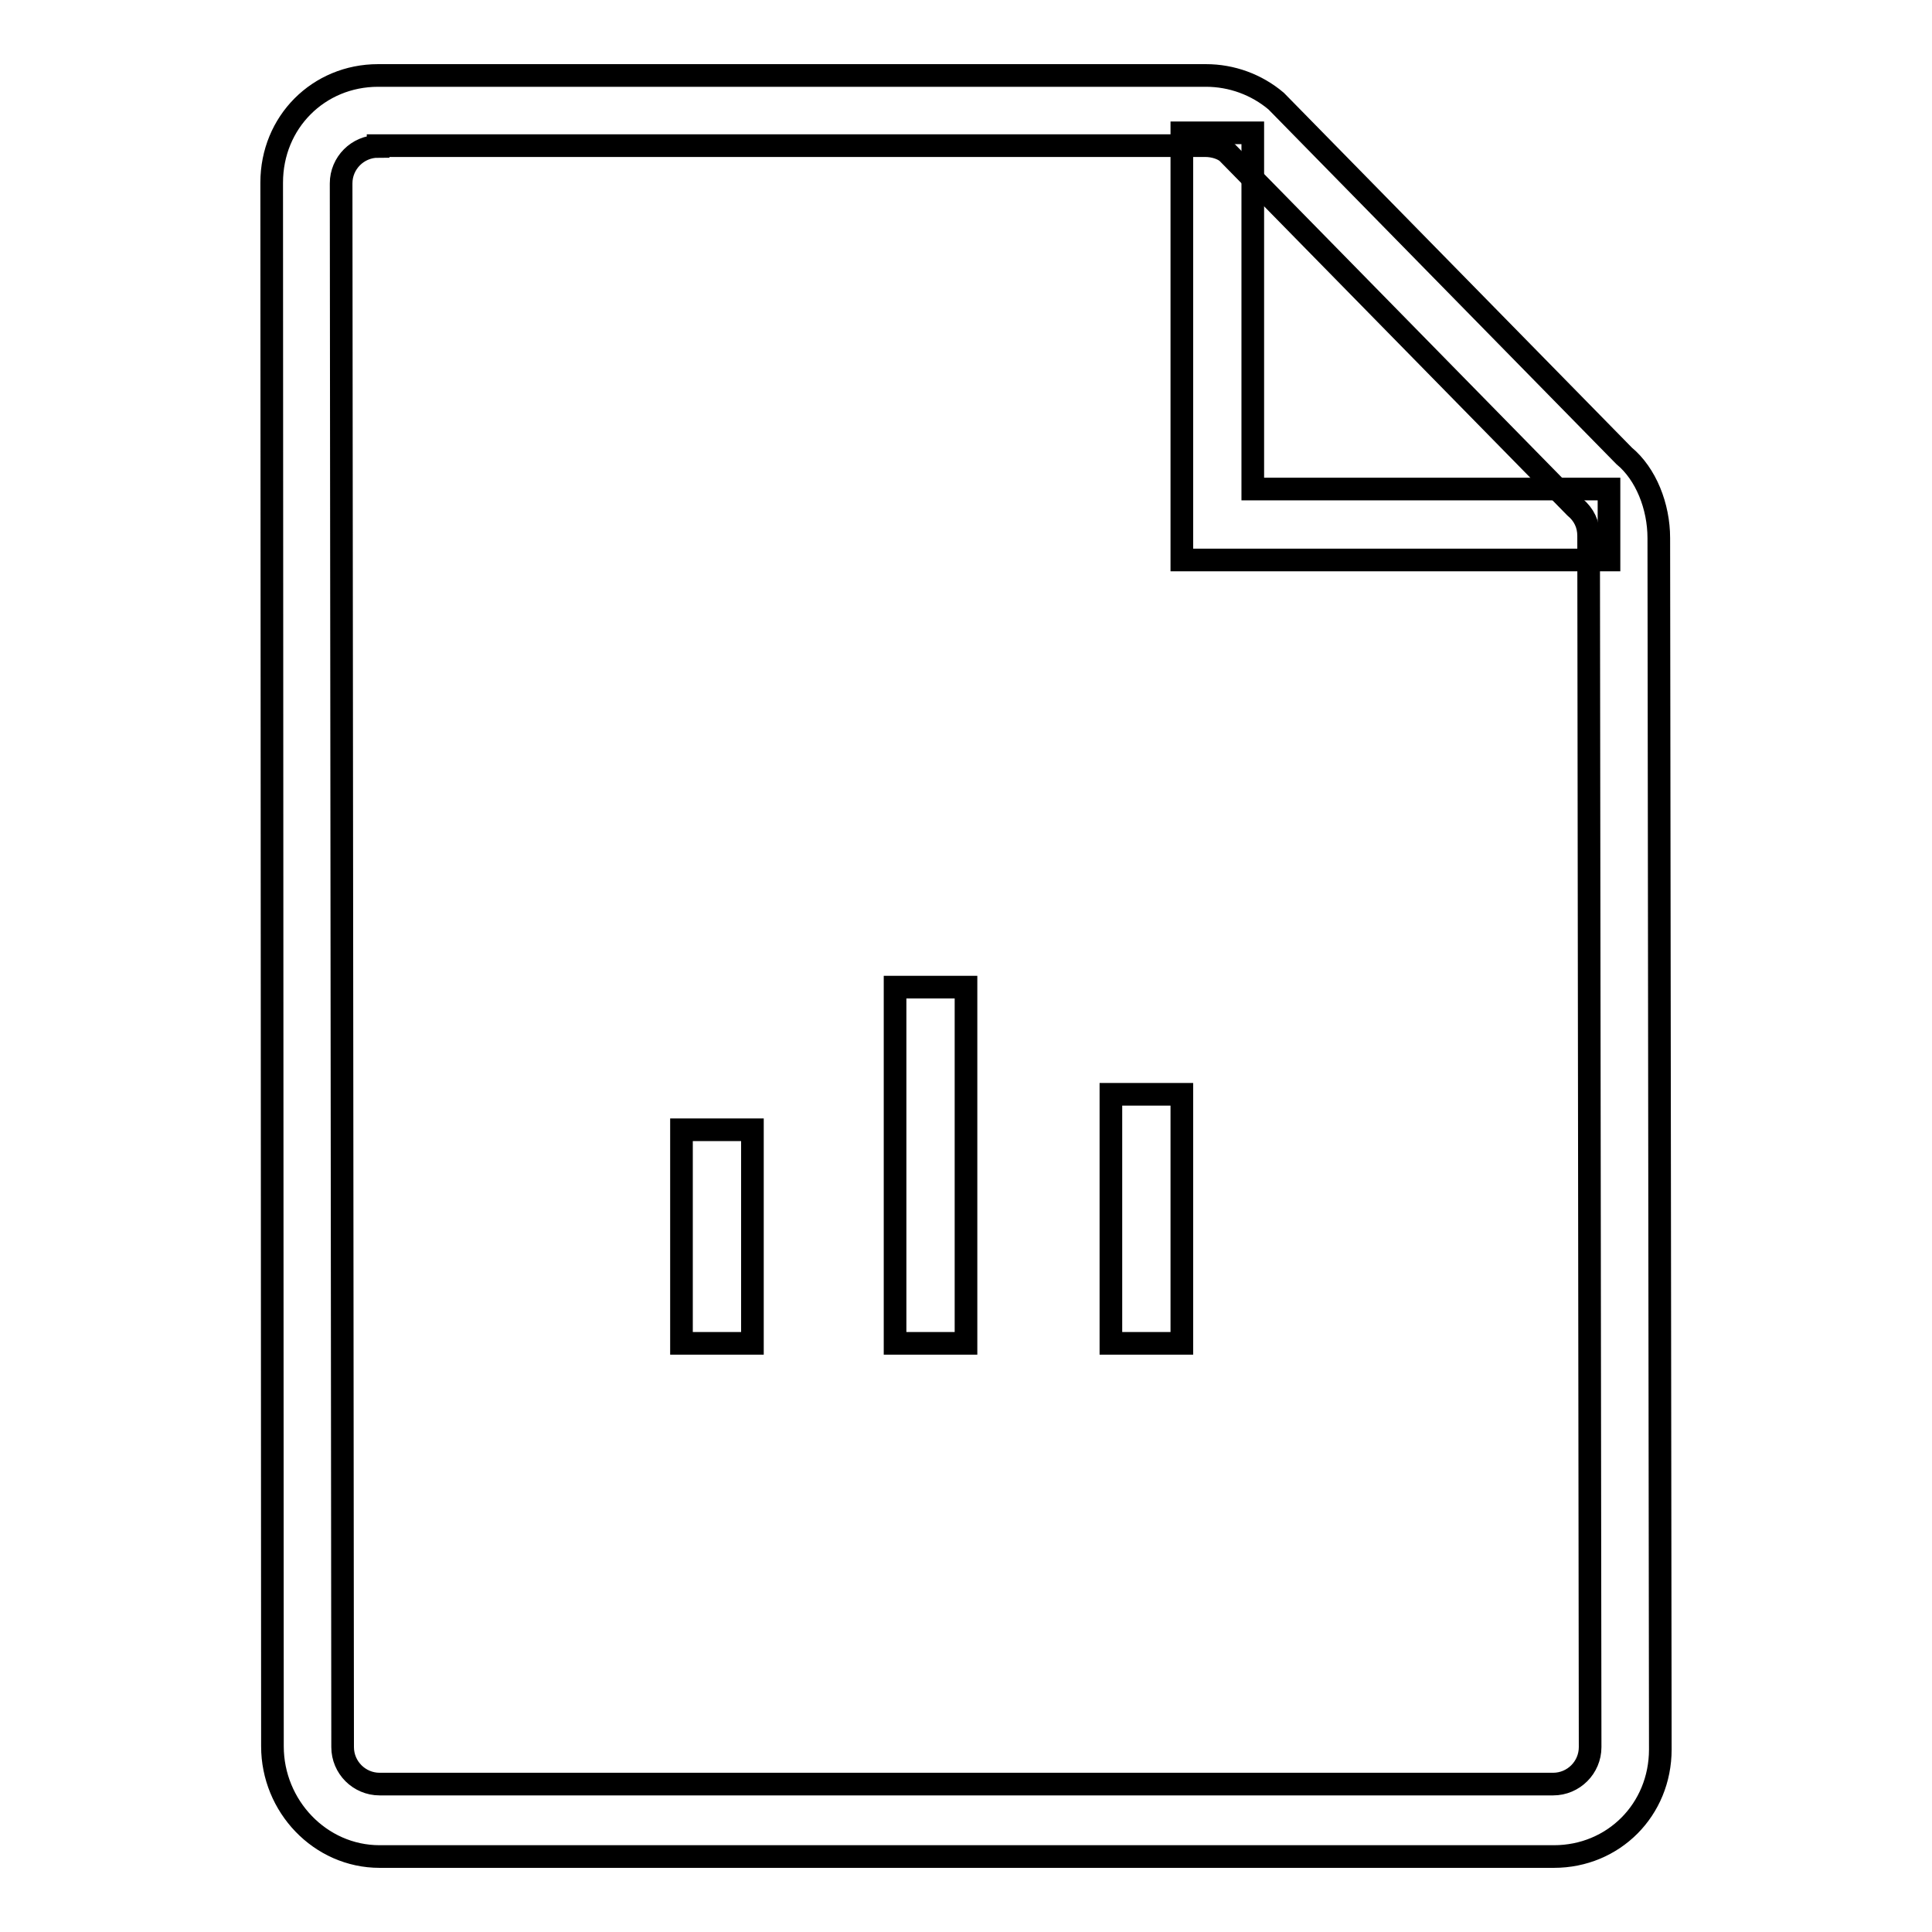 <?xml version="1.0" encoding="utf-8"?>
<!-- Svg Vector Icons : http://www.onlinewebfonts.com/icon -->
<!DOCTYPE svg PUBLIC "-//W3C//DTD SVG 1.1//EN" "http://www.w3.org/Graphics/SVG/1.1/DTD/svg11.dtd">
<svg version="1.1" xmlns="http://www.w3.org/2000/svg" xmlns:xlink="http://www.w3.org/1999/xlink" x="0px" y="0px" viewBox="0 0 256 256" enable-background="new 0 0 256 256" xml:space="preserve">
<g><g><path stroke-width="3" fill-opacity="0" stroke="#000000"  d="M90.3,149.7h9.4V178h-9.4V149.7z"/><path stroke-width="3" fill-opacity="0" stroke="#000000"  d="M118.6,130.8h9.4V178h-9.4V130.8z"/><path stroke-width="3" fill-opacity="0" stroke="#000000"  d="M147.2,145h9.4v33h-9.4V145z"/><path stroke-width="3" fill-opacity="0" stroke="#000000"  d="M205.9,246H50.3c-7.9,0-14.2-6.7-14.2-14.6L36,24.2C36,16.2,42.2,10,50.1,10h109.7c3.4,0,6.7,1.2,9.3,3.4l46.1,47c2.9,2.4,4.6,6.7,4.6,10.9l0.2,160.5C220,239.8,213.8,246,205.9,246z M50.1,19.4c-2.7,0-4.9,2.2-4.9,4.9l0.2,207.2c0,2.7,2.2,4.9,4.9,4.9h155.5c2.7,0,4.9-2.2,4.9-4.9l-0.2-160.5c0-1.5-0.6-2.8-1.8-3.8l-46.1-47c-0.6-0.5-1.7-0.9-2.9-0.9H50.1z"/><path stroke-width="3" fill-opacity="0" stroke="#000000"  d="M213.2,74.2h-56.6V17.6h9.4v47.2h47.2V74.2z"/></g></g>
</svg>
